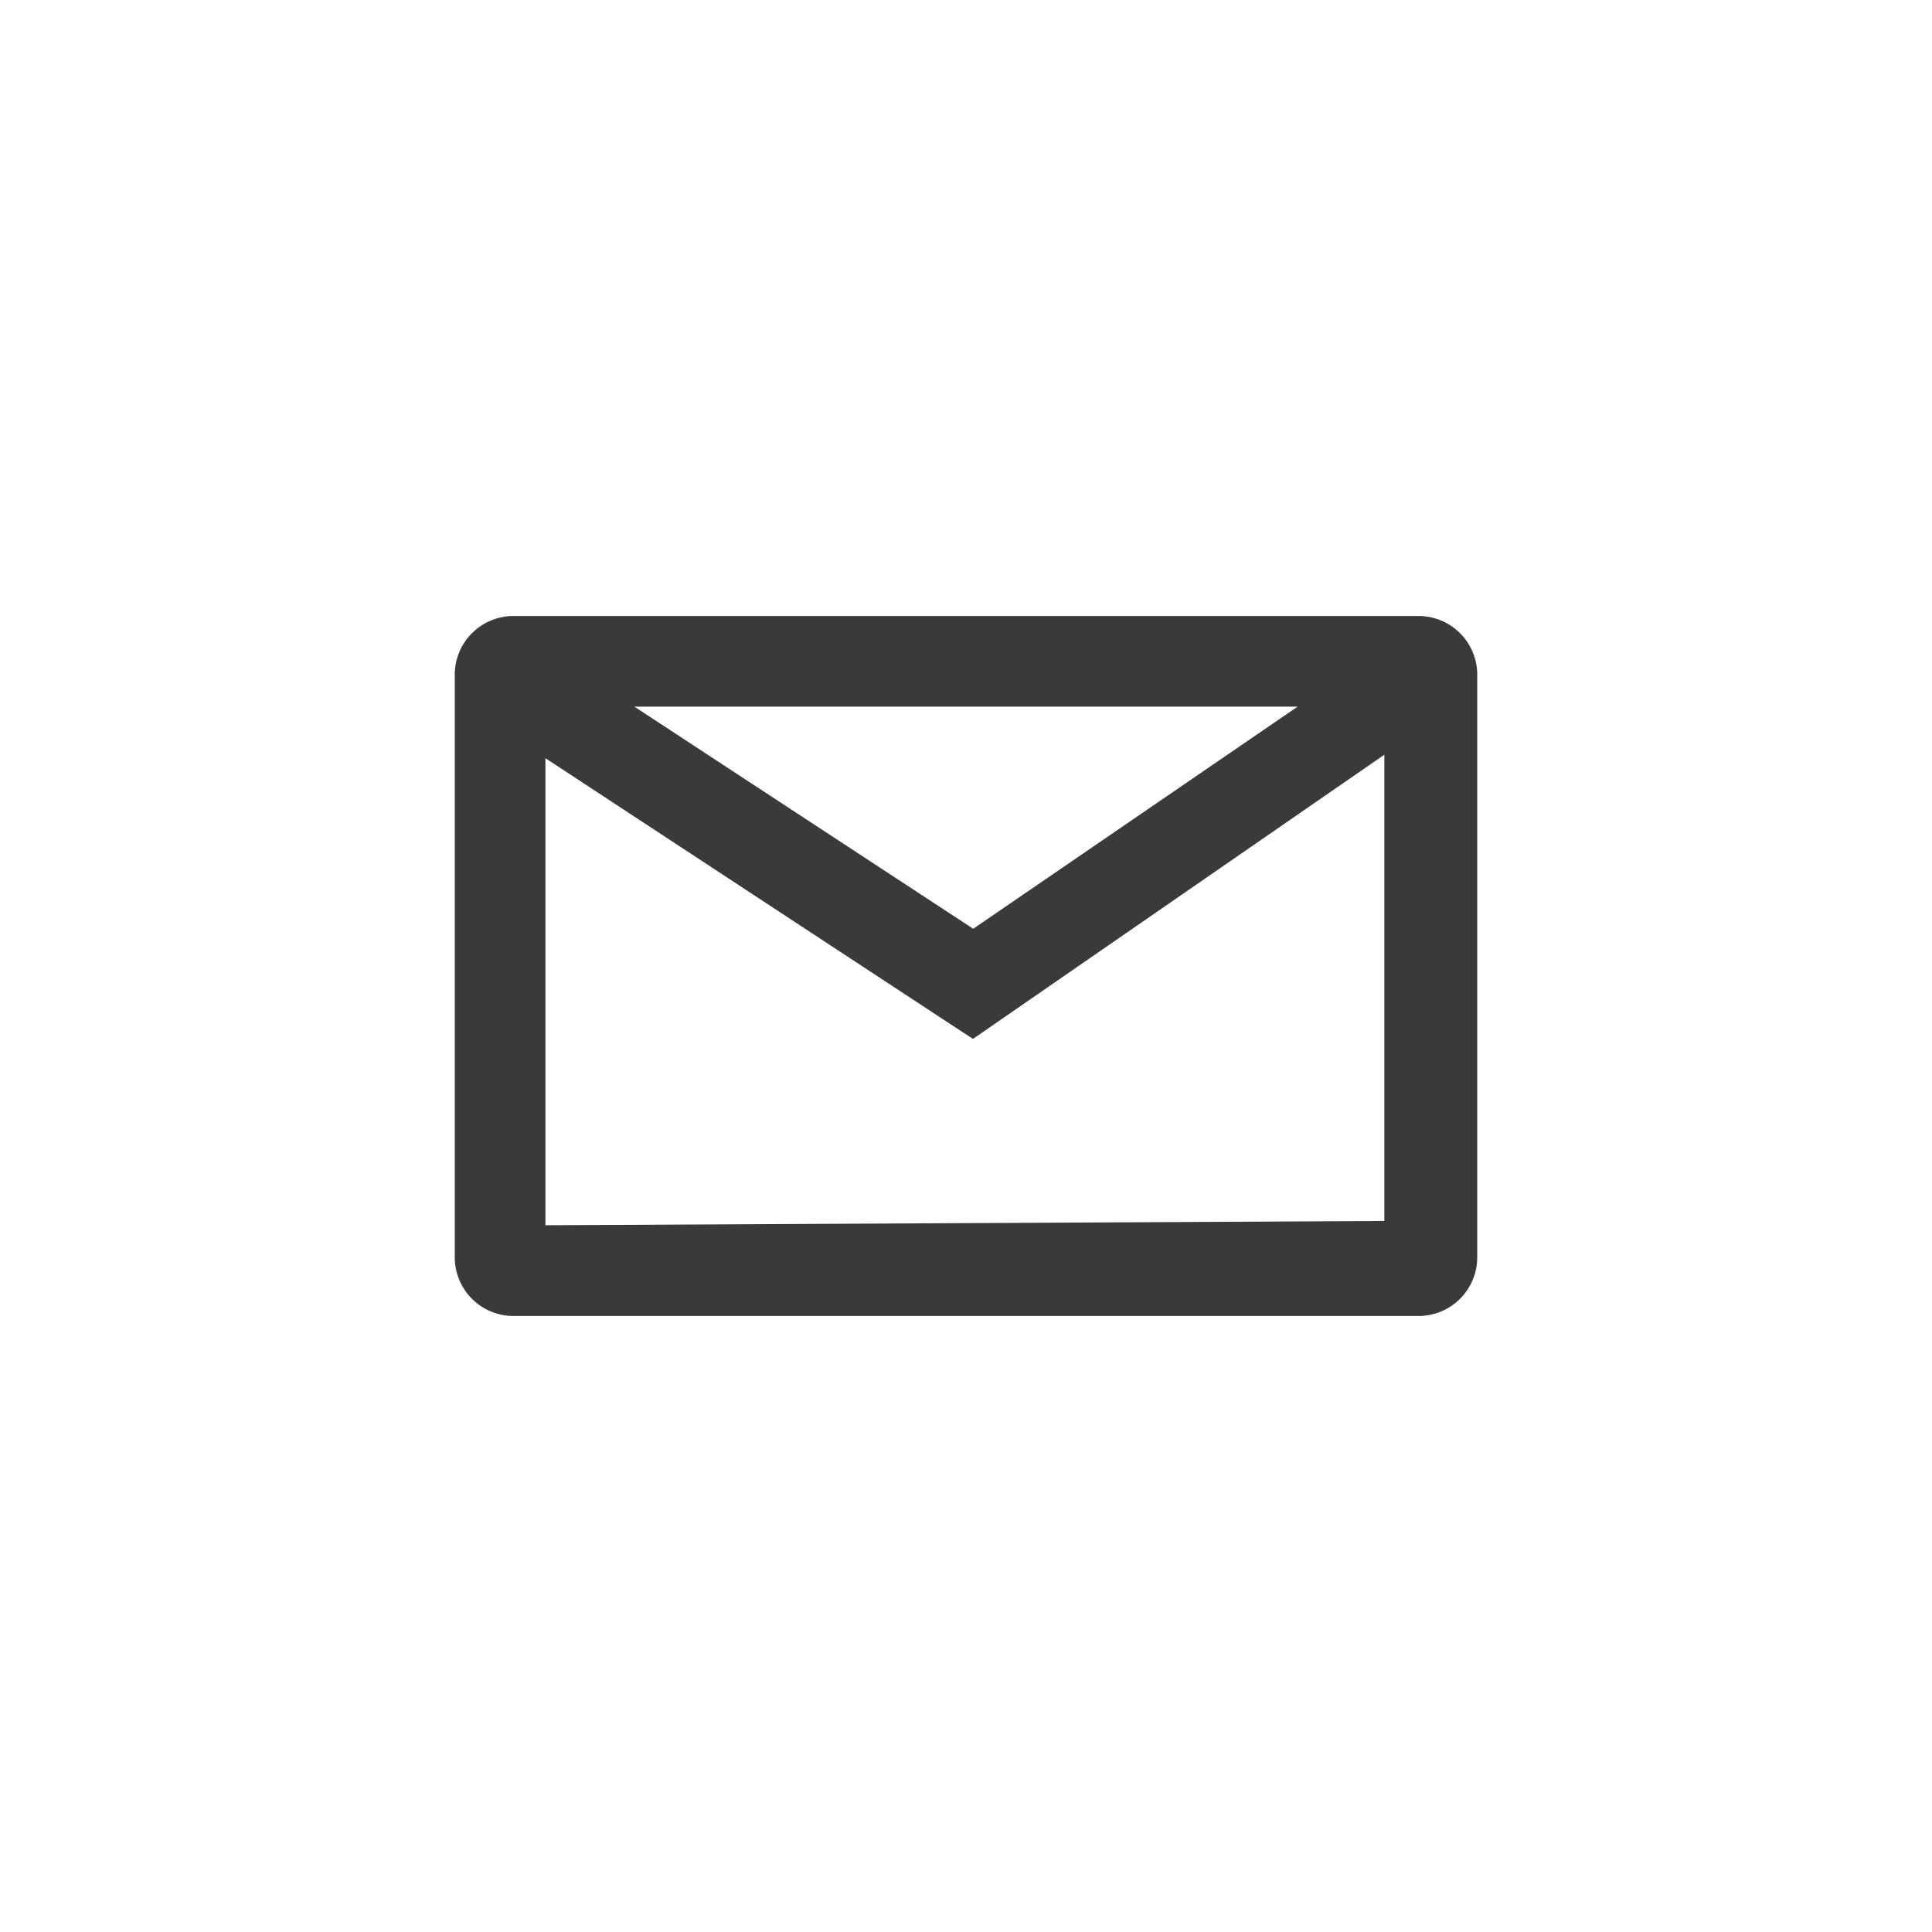 <svg id="Layer_1" data-name="Layer 1" xmlns="http://www.w3.org/2000/svg" viewBox="0 0 26 26"><defs><style>.cls-1{fill:#3a3a3a;stroke:#3a3a3a;stroke-miterlimit:10;stroke-width:0.5px;}</style></defs><title>icon-email</title><path class="cls-1" d="M6.91,17.46H19.09a.54.54,0,0,0,.54-.54V9.08a.54.54,0,0,0-.54-.54H6.91a.54.54,0,0,0-.54.54v7.84A.54.54,0,0,0,6.91,17.46Zm.18-.72v-7l6,3.94,5.79-4v7ZM7.7,9.26H18.27L13.1,12.8,7.7,9.26Z"/></svg>